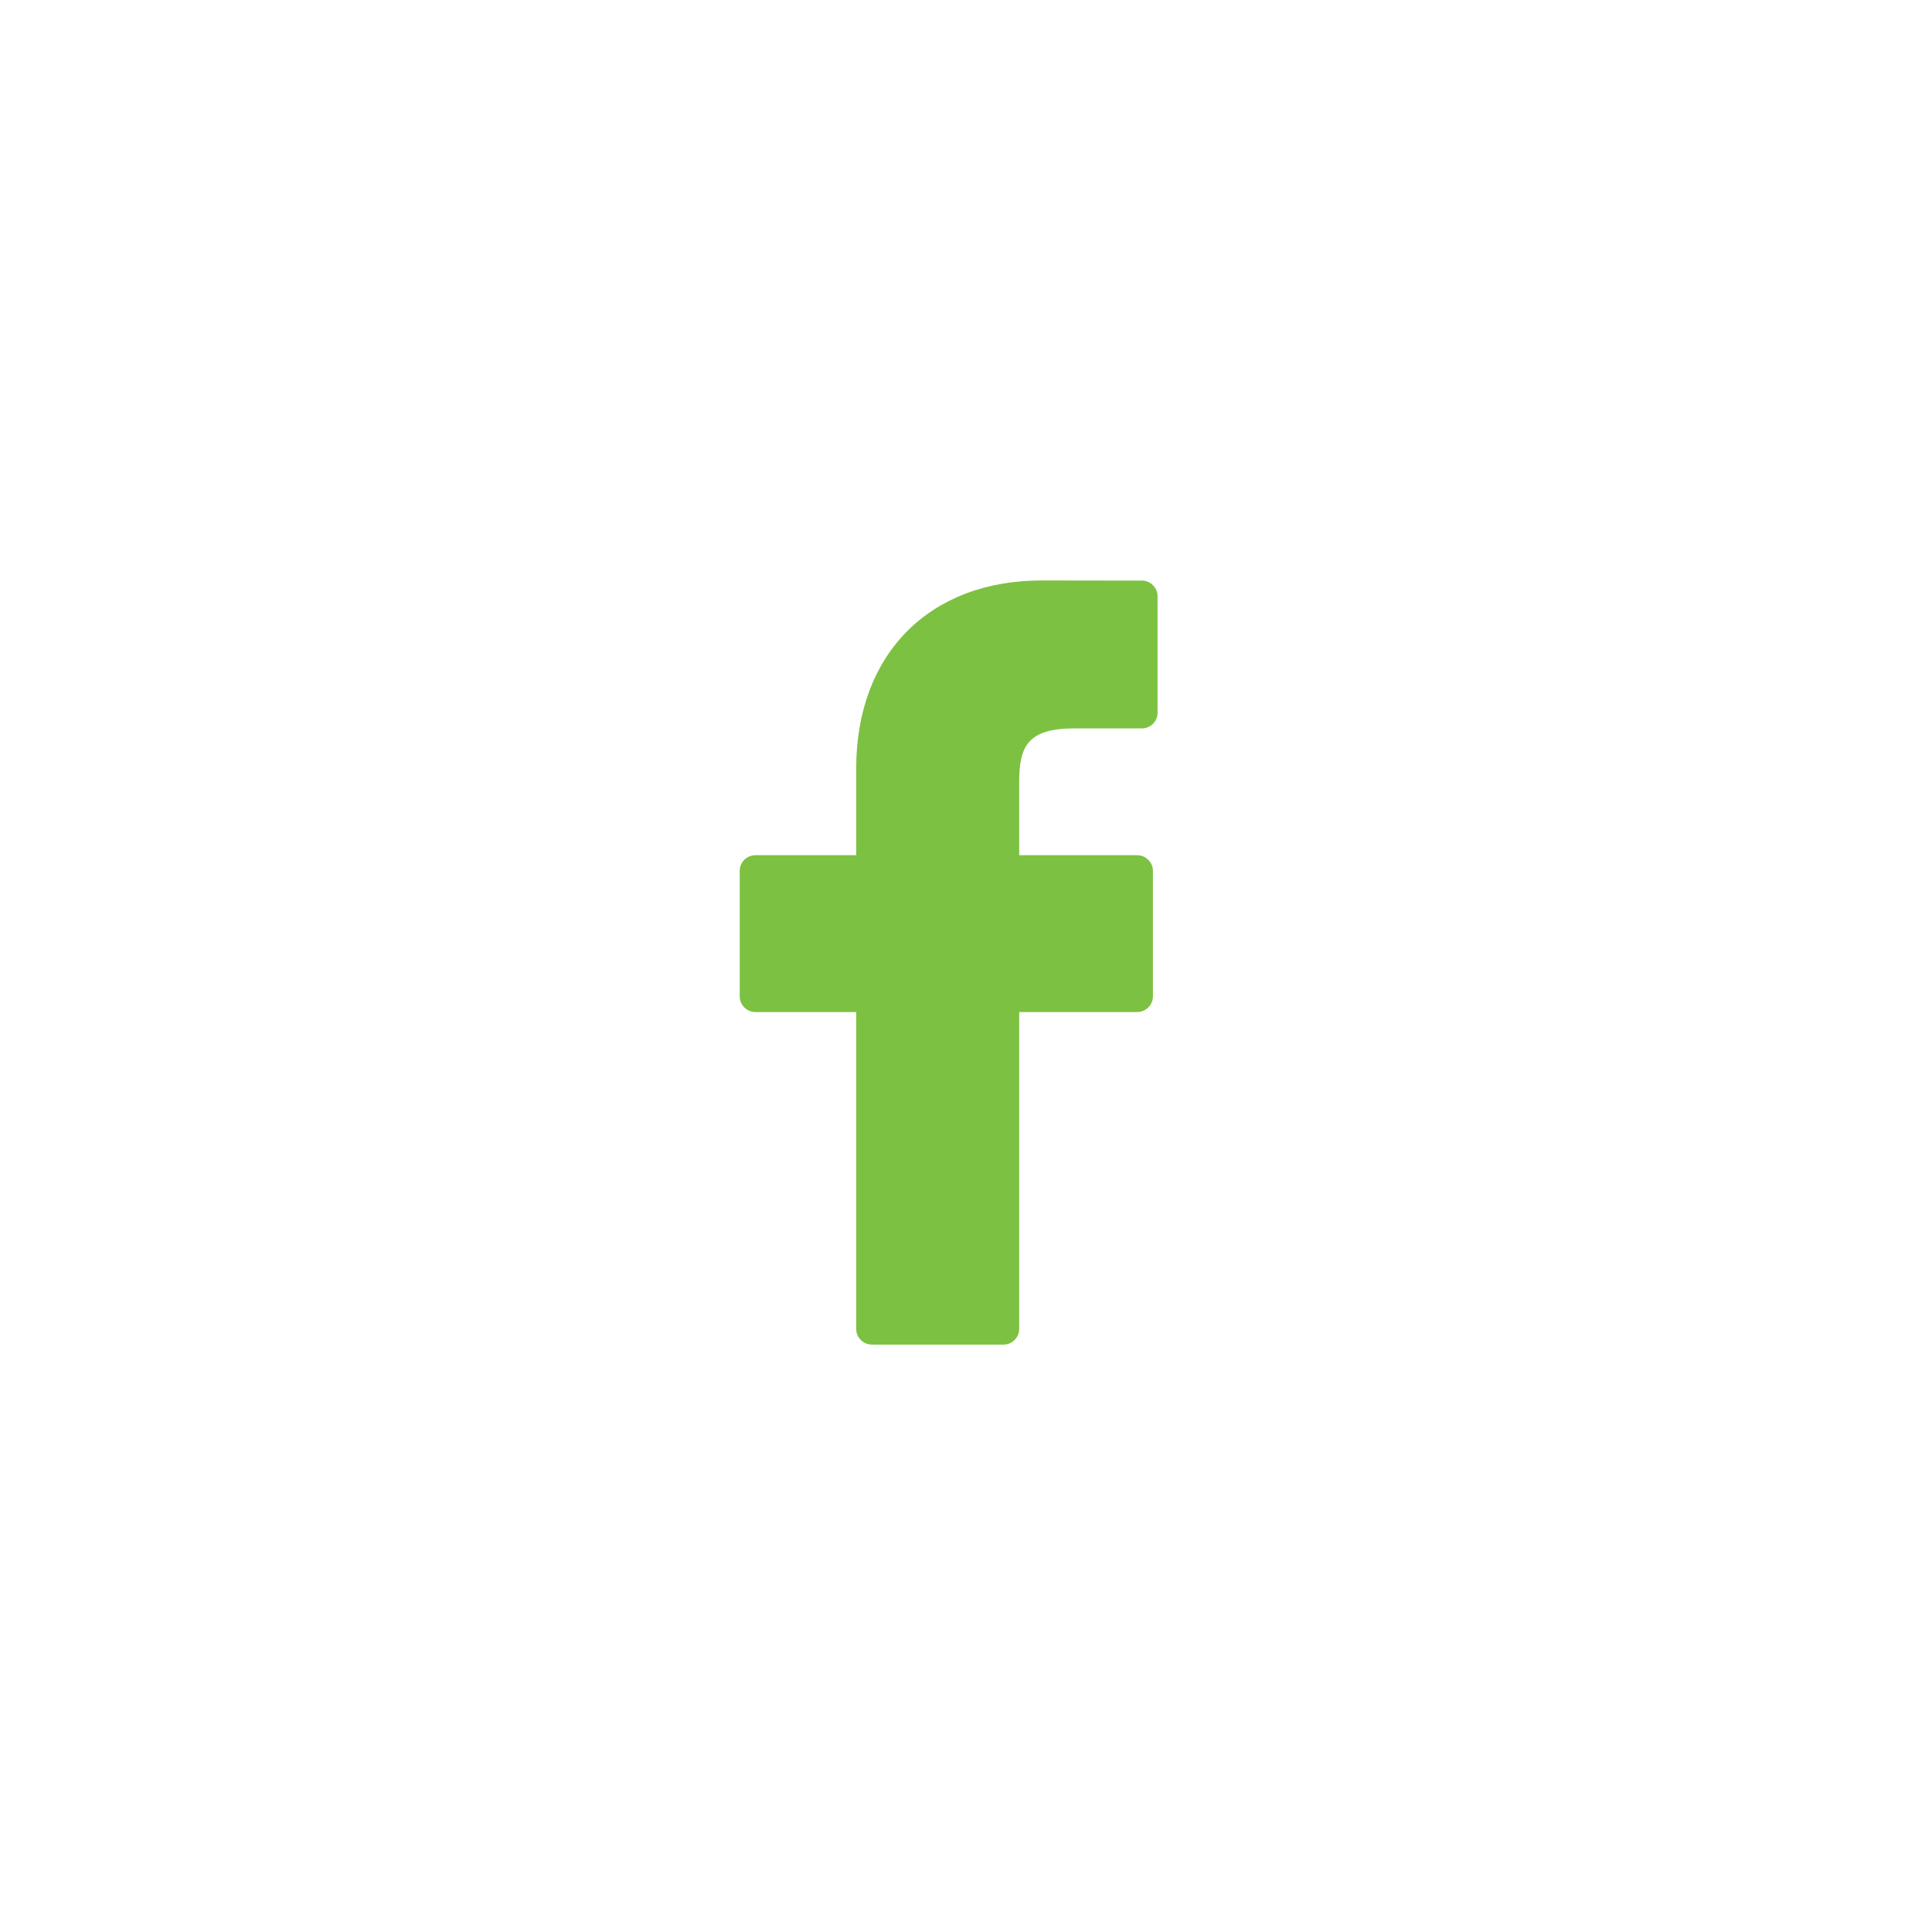 <?xml version="1.0" encoding="UTF-8"?>
<svg xmlns="http://www.w3.org/2000/svg" xmlns:xlink="http://www.w3.org/1999/xlink" width="80" zoomAndPan="magnify" viewBox="0 0 60 60" height="80" preserveAspectRatio="xMidYMid meet" version="1.0">
  <defs>
    <clipPath id="43fdb92a47">
      <path d="M 22.953 18 L 36 18 L 36 42 L 22.953 42 Z M 22.953 18 " clip-rule="nonzero"></path>
    </clipPath>
  </defs>
  <g clip-path="url(#43fdb92a47)">
    <path fill="#7cc142" d="M 35.461 18.031 L 32.348 18.027 C 28.852 18.027 26.59 20.32 26.59 23.867 L 26.59 26.559 L 23.461 26.559 C 23.191 26.559 22.973 26.777 22.973 27.043 L 22.973 30.945 C 22.973 31.211 23.191 31.43 23.461 31.43 L 26.59 31.43 L 26.59 41.273 C 26.59 41.539 26.809 41.758 27.082 41.758 L 31.164 41.758 C 31.434 41.758 31.652 41.539 31.652 41.273 L 31.652 31.43 L 35.312 31.43 C 35.586 31.43 35.805 31.211 35.805 30.945 L 35.805 27.043 C 35.805 26.914 35.754 26.793 35.66 26.703 C 35.57 26.609 35.445 26.559 35.316 26.559 L 31.652 26.559 L 31.652 24.277 C 31.652 23.18 31.918 22.621 33.363 22.621 L 35.461 22.621 C 35.73 22.621 35.949 22.406 35.949 22.137 L 35.949 18.516 C 35.949 18.25 35.73 18.031 35.461 18.031 Z M 35.461 18.031 " fill-opacity="1" fill-rule="evenodd"></path>
  </g>
</svg>
